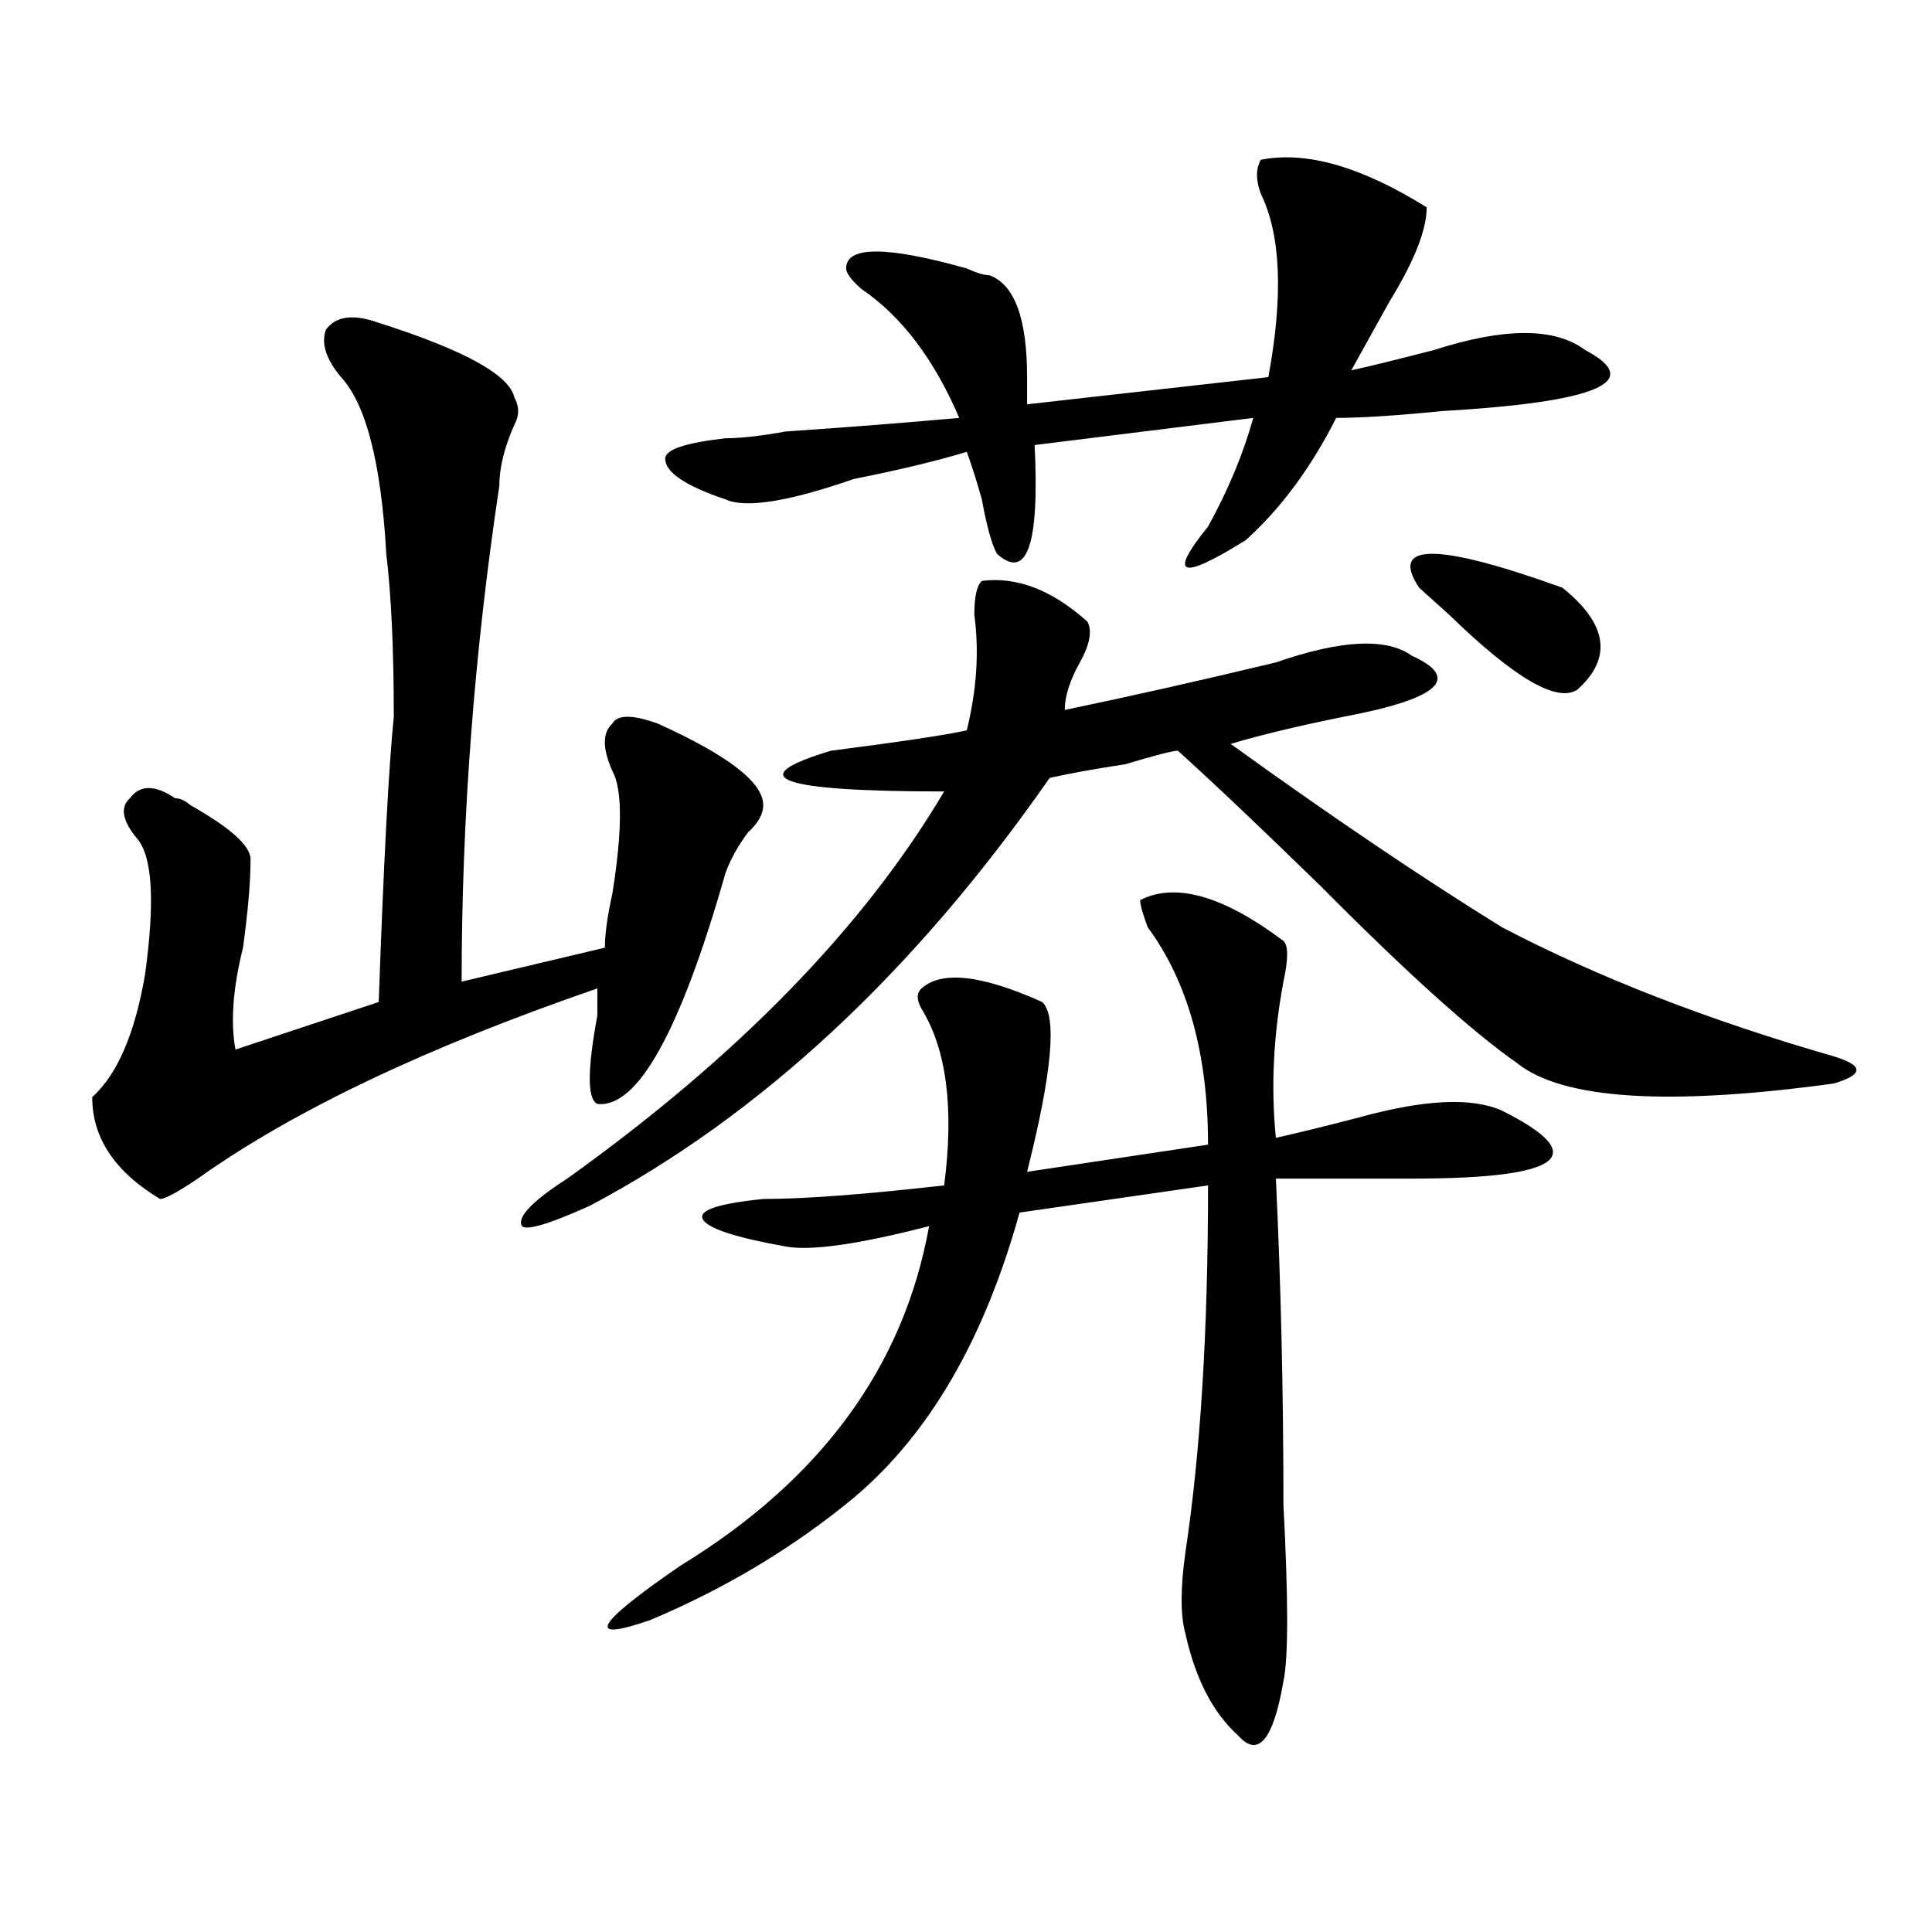 <?xml version="1.0" encoding="utf-8"?>
<!-- Generator: Adobe Illustrator 16.0.0, SVG Export Plug-In . SVG Version: 6.00 Build 0)  -->
<!DOCTYPE svg PUBLIC "-//W3C//DTD SVG 1.1//EN" "http://www.w3.org/Graphics/SVG/1.1/DTD/svg11.dtd">
<svg version="1.1" id="图层_1" xmlns="http://www.w3.org/2000/svg" xmlns:xlink="http://www.w3.org/1999/xlink" x="0px" y="0px"
	 width="1000px" height="1000px" viewBox="0 0 1000 1000" enable-background="new 0 0 1000 1000" xml:space="preserve">
<path d="M196.02,167.078c44.206,14.063,67.62,26.972,70.242,38.672c2.562,4.724,2.562,9.394,0,14.063
	c-5.243,11.755-7.805,22.302-7.805,31.641c-13.048,86.737-19.512,172.266-19.512,256.641l74.145-17.578
	c0-7.031,1.28-16.37,3.902-28.125c5.183-32.794,5.183-53.888,0-63.281c-5.243-11.7-5.243-19.886,0-24.609
	c2.562-4.669,10.366-4.669,23.414,0c36.401,16.425,54.633,30.487,54.633,42.188c0,4.724-2.622,9.394-7.805,14.063
	c-5.243,7.031-9.146,14.063-11.707,21.094c-23.414,82.067-45.548,121.894-66.34,119.531c-5.243-2.308-5.243-17.578,0-45.703
	c0-7.031,0-11.7,0-14.063c-88.474,30.487-157.435,63.281-206.824,98.438c-10.427,7.031-16.95,10.547-19.512,10.547
	c-23.414-14.063-35.121-31.641-35.121-52.734c12.987-11.7,22.073-32.794,27.316-63.281c5.183-37.464,3.902-60.919-3.902-70.313
	c-7.805-9.339-9.146-16.37-3.902-21.094c5.183-7.031,12.987-7.031,23.414,0c2.562,0,5.183,1.208,7.805,3.516
	c20.792,11.755,31.219,21.094,31.219,28.125c0,11.755-1.341,26.972-3.902,45.703c-5.243,21.094-6.524,38.672-3.902,52.734
	l74.145-24.609c2.562-72.62,5.183-121.839,7.805-147.656c0-35.156-1.341-63.281-3.902-84.375
	c-2.622-46.856-10.427-77.344-23.414-91.406c-7.805-9.339-10.427-17.578-7.805-24.609
	C173.886,163.563,182.972,162.409,196.02,167.078z M508.207,300.672c18.171-2.308,36.401,4.724,54.633,21.094
	c2.562,4.724,1.28,11.755-3.902,21.094c-5.243,9.394-7.805,17.578-7.805,24.609c33.78-7.031,70.242-15.216,109.266-24.609
	c33.78-11.7,57.194-12.854,70.242-3.516c25.976,11.755,14.269,22.302-35.121,31.641c-23.414,4.724-42.926,9.394-58.535,14.063
	c52.011,37.519,98.839,69.159,140.484,94.922c49.39,25.817,106.644,48.065,171.703,66.797c7.805,2.362,11.707,4.724,11.707,7.031
	c0,2.362-3.902,4.724-11.707,7.031c-85.852,11.755-140.484,8.239-163.898-10.547c-23.414-16.37-57.255-46.856-101.461-91.406
	c-31.219-30.433-55.974-53.888-74.145-70.313c-2.622,0-11.707,2.362-27.316,7.031c-15.609,2.362-28.657,4.724-39.023,7.031
	c-70.242,100.8-149.63,174.628-238.043,221.484c-20.853,9.394-32.56,12.909-35.121,10.547c-2.622-4.669,5.183-12.854,23.414-24.609
	c88.413-63.281,153.472-130.078,195.117-200.391c-85.852,0-105.363-7.031-58.535-21.094c36.401-4.669,59.815-8.185,70.242-10.547
	c5.183-21.094,6.464-40.979,3.902-59.766C504.305,308.911,505.585,303.034,508.207,300.672z M590.156,465.906
	c18.171-9.339,42.926-2.308,74.145,21.094c2.562,2.362,2.562,9.394,0,21.094c-5.243,28.125-6.524,55.097-3.902,80.859
	c10.366-2.308,24.694-5.823,42.926-10.547c33.78-9.339,58.535-10.547,74.145-3.516c46.828,23.456,31.219,35.156-46.828,35.156
	c-31.219,0-54.633,0-70.242,0c2.562,53.942,3.902,110.192,3.902,168.75c2.562,49.219,2.562,79.65,0,91.406
	c-5.243,30.432-13.048,39.825-23.414,28.125c-13.048-11.756-22.134-29.334-27.316-52.734c-2.622-9.394-2.622-23.456,0-42.188
	c7.805-51.526,11.707-114.808,11.707-189.844l-97.559,14.063c-18.231,65.644-46.828,114.862-85.852,147.656
	c-31.219,25.817-66.34,46.856-105.363,63.281c-33.841,11.7-28.657,2.307,15.609-28.125
	c72.804-44.495,115.729-103.106,128.777-175.781c-36.462,9.394-61.157,12.909-74.145,10.547
	c-26.036-4.669-40.364-9.339-42.926-14.063c-2.622-4.669,7.805-8.185,31.219-10.547c20.792,0,52.011-2.308,93.656-7.031
	c5.183-39.825,1.28-70.313-11.707-91.406c-2.622-4.669-2.622-8.185,0-10.547c10.366-9.339,31.219-7.031,62.438,7.031
	c7.805,7.031,5.183,36.364-7.805,87.891l93.656-14.063c0-46.856-10.427-84.375-31.219-112.5
	C591.437,472.938,590.156,468.269,590.156,465.906z M738.445,107.313c0,11.755-6.524,28.125-19.512,49.219
	c-7.805,14.063-14.329,25.817-19.512,35.156c10.366-2.308,24.694-5.823,42.926-10.547c36.401-11.7,62.438-11.7,78.047,0
	c31.219,16.425,6.464,26.972-74.145,31.641c-23.414,2.362-41.646,3.516-54.633,3.516c-13.048,25.817-28.657,46.911-46.828,63.281
	c-33.841,21.094-40.364,18.786-19.512-7.031c10.366-18.731,18.171-37.464,23.414-56.25l-113.168,14.063
	c2.562,51.581-3.902,70.313-19.512,56.25c-2.622-4.669-5.243-14.063-7.805-28.125c-2.622-9.339-5.243-17.578-7.805-24.609
	c-15.609,4.724-35.121,9.394-58.535,14.063c-33.841,11.755-55.974,15.271-66.34,10.547c-20.853-7.031-31.219-14.063-31.219-21.094
	c0-4.669,10.366-8.185,31.219-10.547c7.805,0,18.171-1.153,31.219-3.516c33.78-2.308,63.718-4.669,89.754-7.031
	c-13.048-30.433-29.938-52.734-50.73-66.797c-5.243-4.669-7.805-8.185-7.805-10.547c0-11.7,20.792-11.7,62.438,0
	c5.183,2.362,9.085,3.516,11.707,3.516c12.987,4.724,19.512,22.302,19.512,52.734c0,4.724,0,9.394,0,14.063l124.875-14.063
	c7.805-42.188,6.464-73.828-3.902-94.922c-2.622-7.031-2.622-12.854,0-17.578C676.008,78.034,704.604,86.219,738.445,107.313z
	 M734.543,304.188c-15.609-23.401,9.085-23.401,74.145,0c23.414,18.786,25.976,36.364,7.805,52.734
	c-10.427,7.031-32.56-5.823-66.34-38.672C742.348,311.219,737.104,306.55,734.543,304.188z"/>
</svg>
